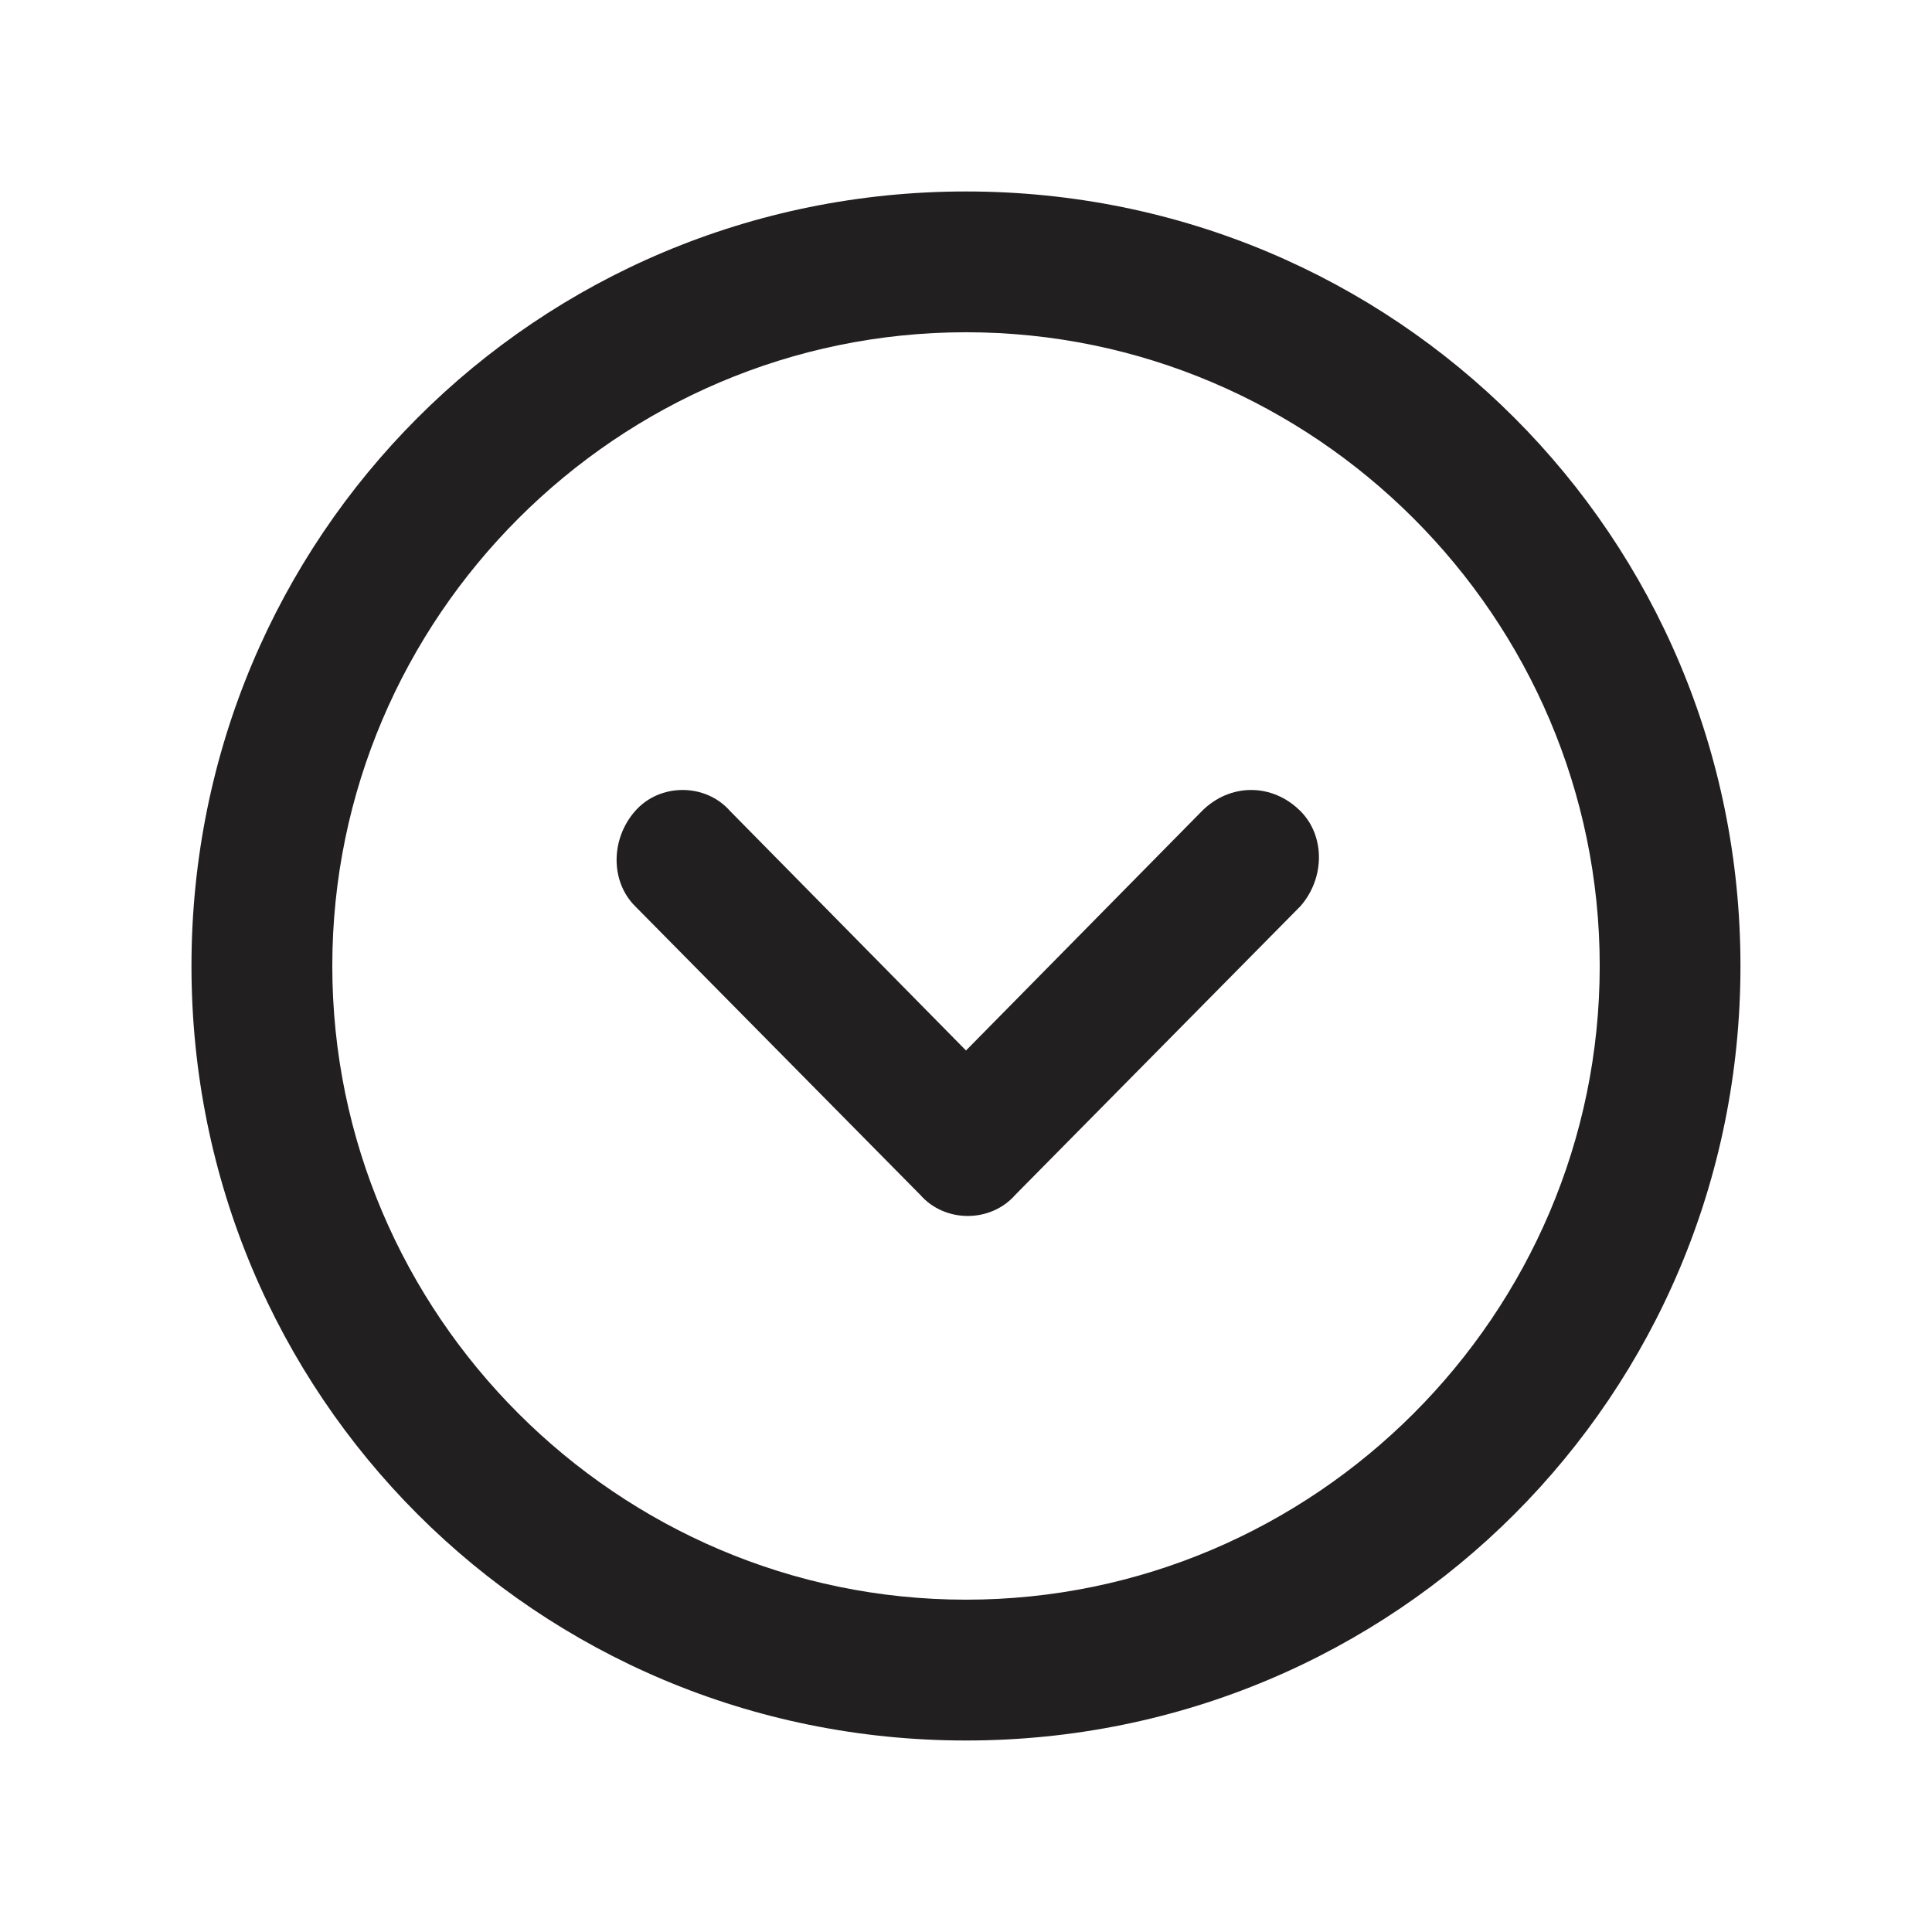 <?xml version="1.0" encoding="UTF-8"?>
<!-- Uploaded to: SVG Repo, www.svgrepo.com, Generator: SVG Repo Mixer Tools -->
<svg width="800px" height="800px" version="1.1" viewBox="144 144 512 512" xmlns="http://www.w3.org/2000/svg">
 <path d="m462.51 358.95-62.508 63.441-62.508-63.441c-6.531-7.465-18.66-7.465-25.191 0-6.531 7.465-6.531 18.66 0 25.191l75.57 76.504c6.531 7.465 18.66 7.465 25.191 0l75.57-76.504c6.531-7.465 6.531-18.66 0-25.191-7.465-7.465-18.66-7.465-26.125 0zm-62.508-164.21c-113.82 0-205.26 91.434-205.26 205.26s91.434 205.25 205.25 205.25c113.82 0 205.25-91.434 205.25-205.25 0.004-113.82-91.43-205.26-205.25-205.26zm0 373.19c-92.363 0-167.94-75.57-167.94-167.94 0-92.363 75.57-167.94 167.94-167.94 92.363 0 167.94 75.57 167.94 167.94-0.004 92.367-75.574 167.94-167.94 167.94z" fill="#221f20" fill-rule="evenodd"/>
</svg>